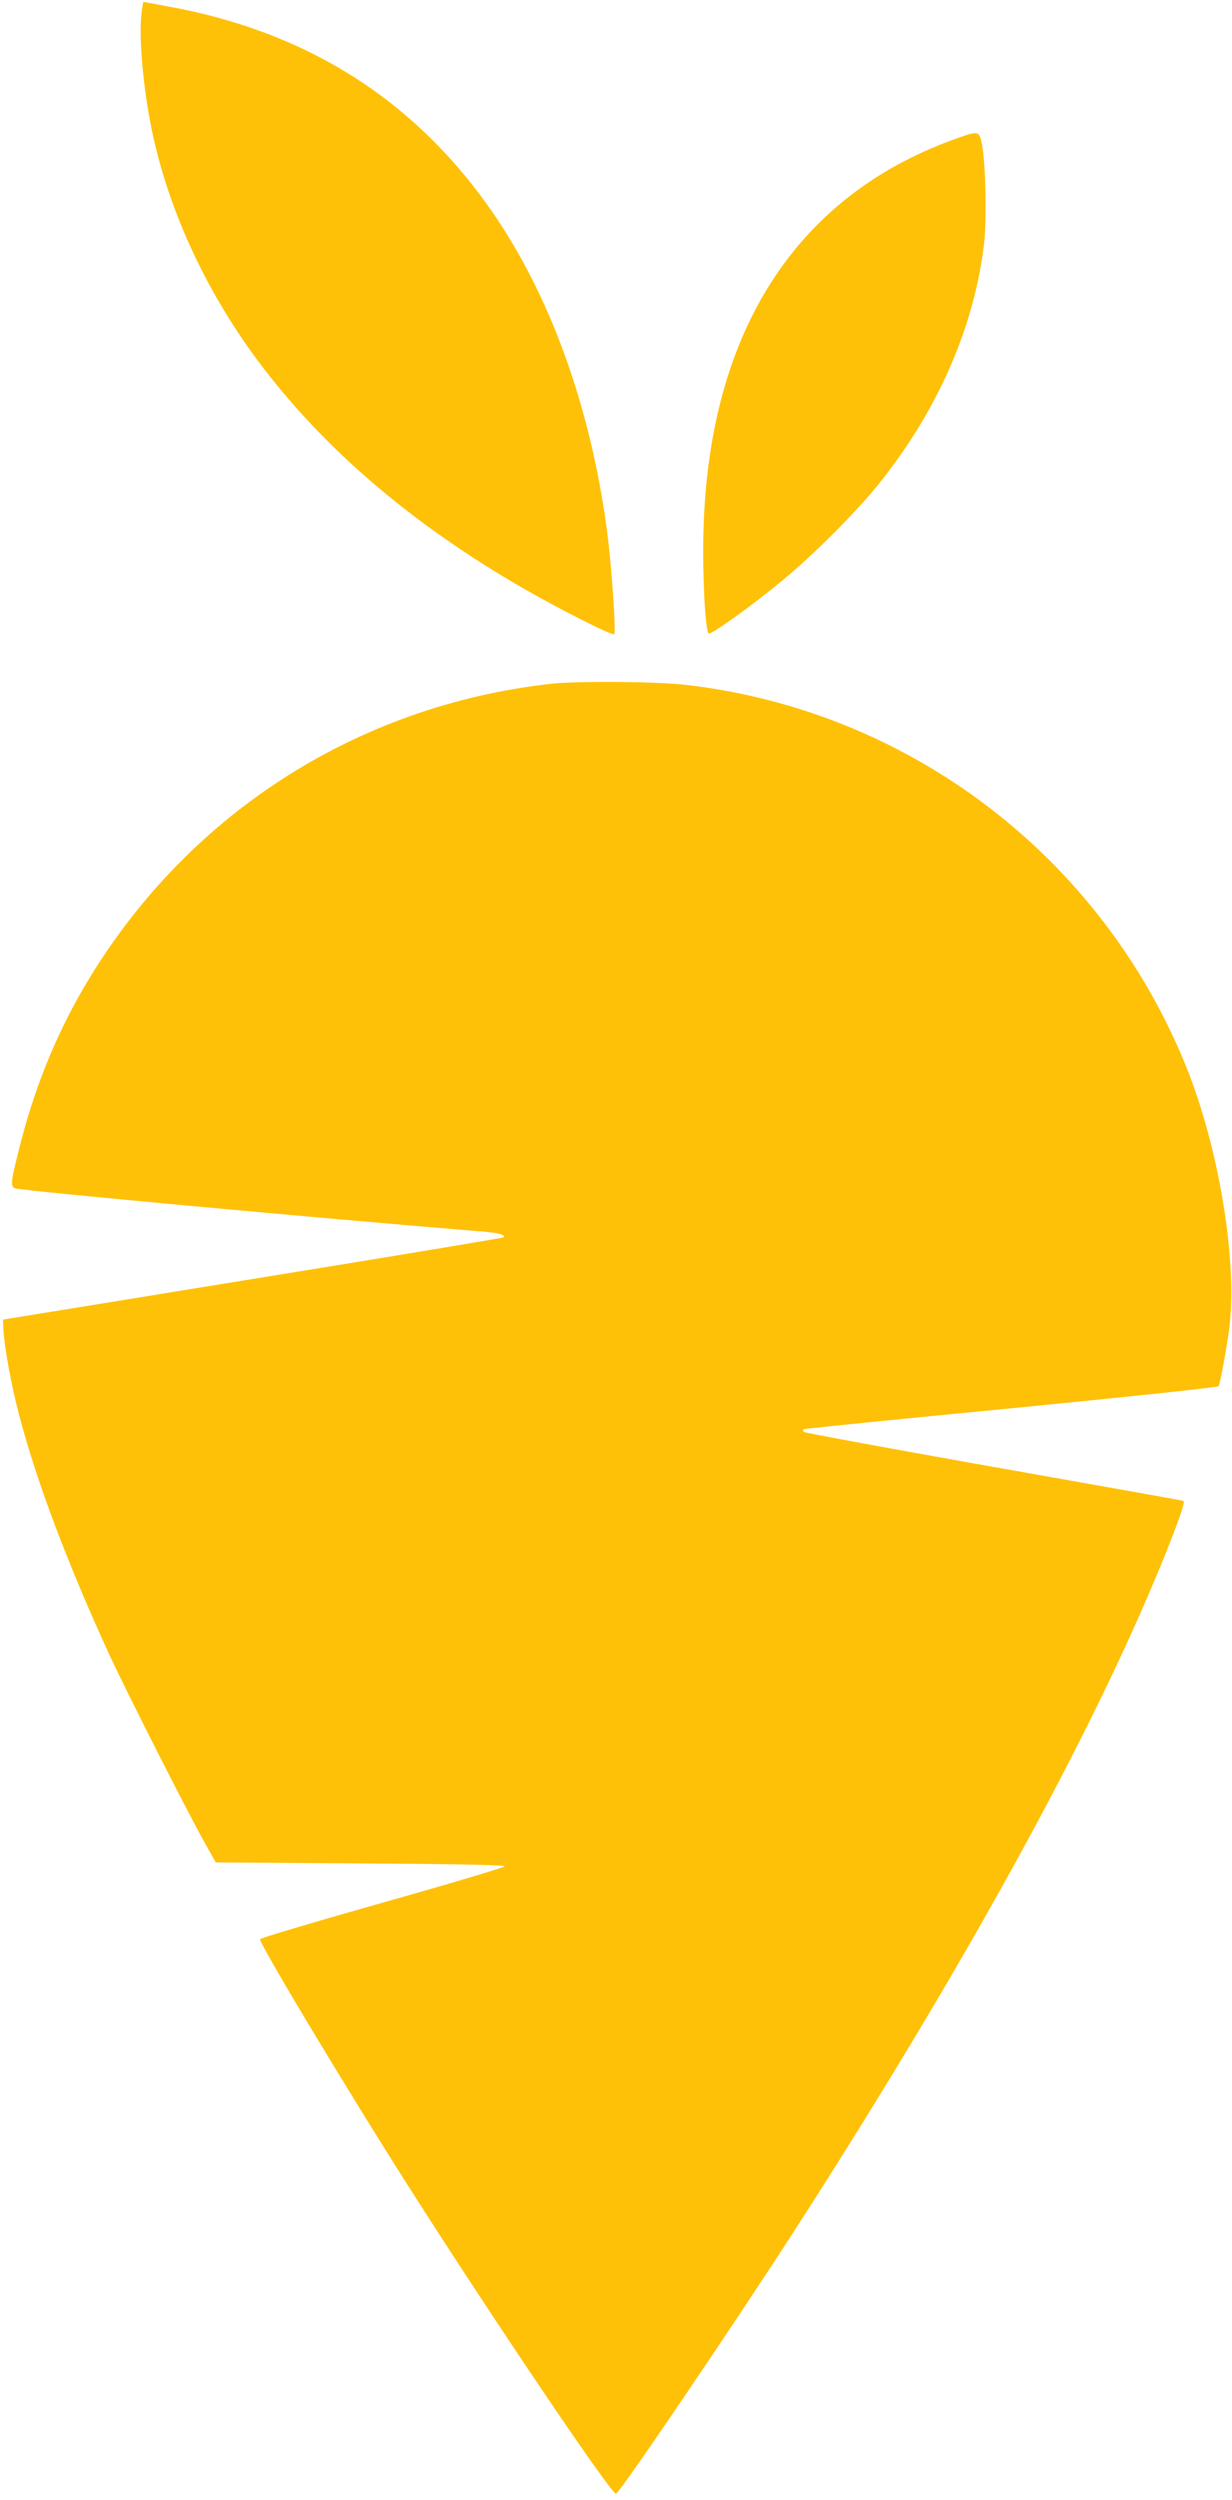 <?xml version="1.0" standalone="no"?>
<!DOCTYPE svg PUBLIC "-//W3C//DTD SVG 20010904//EN"
 "http://www.w3.org/TR/2001/REC-SVG-20010904/DTD/svg10.dtd">
<svg version="1.0" xmlns="http://www.w3.org/2000/svg"
 width="631pt" height="1280pt" viewBox="0 0 631 1280"
 preserveAspectRatio="xMidYMid meet">
<g transform="translate(0,1280) scale(0.1,-0.1)"
fill="#ffc107" stroke="none">
<path d="M724 12723 c-13 -122 10 -375 52 -581 83 -407 272 -820 538 -1180
335 -452 792 -844 1371 -1177 192 -110 452 -241 461 -232 10 10 -14 357 -37
529 -90 677 -318 1279 -651 1721 -390 519 -916 838 -1586 962 -73 14 -135 25
-137 25 -2 0 -7 -30 -11 -67z"/>
<path d="M4880 12084 c-809 -295 -1251 -990 -1277 -2005 -6 -219 9 -504 26
-522 10 -10 221 141 378 271 157 129 380 352 492 492 305 379 492 808 542
1239 13 120 7 403 -11 499 -15 75 -16 75 -150 26z"/>
<path d="M2820 9299 c-1006 -113 -1877 -680 -2389 -1552 -150 -256 -261 -535
-336 -840 -42 -168 -43 -185 -12 -192 71 -15 1542 -151 2398 -221 74 -6 110
-17 98 -29 -3 -3 -581 -99 -1285 -213 l-1279 -208 3 -55 c4 -84 39 -276 77
-422 88 -341 251 -774 469 -1247 88 -189 395 -795 482 -950 l59 -105 740 -5
c483 -3 740 -8 740 -15 0 -5 -281 -89 -625 -186 -343 -97 -626 -181 -628 -187
-6 -19 436 -756 761 -1267 430 -675 1040 -1579 1062 -1572 22 7 608 872 927
1367 860 1337 1502 2505 1865 3390 77 188 124 318 115 324 -8 5 34 -3 -1087
196 -467 83 -854 155 -858 159 -5 5 -5 11 0 14 4 3 483 51 1063 107 580 57
1058 107 1061 113 7 11 30 128 51 267 52 339 -43 939 -217 1370 -434 1073
-1417 1823 -2565 1954 -147 17 -557 20 -690 5z"/>
</g>
</svg>
